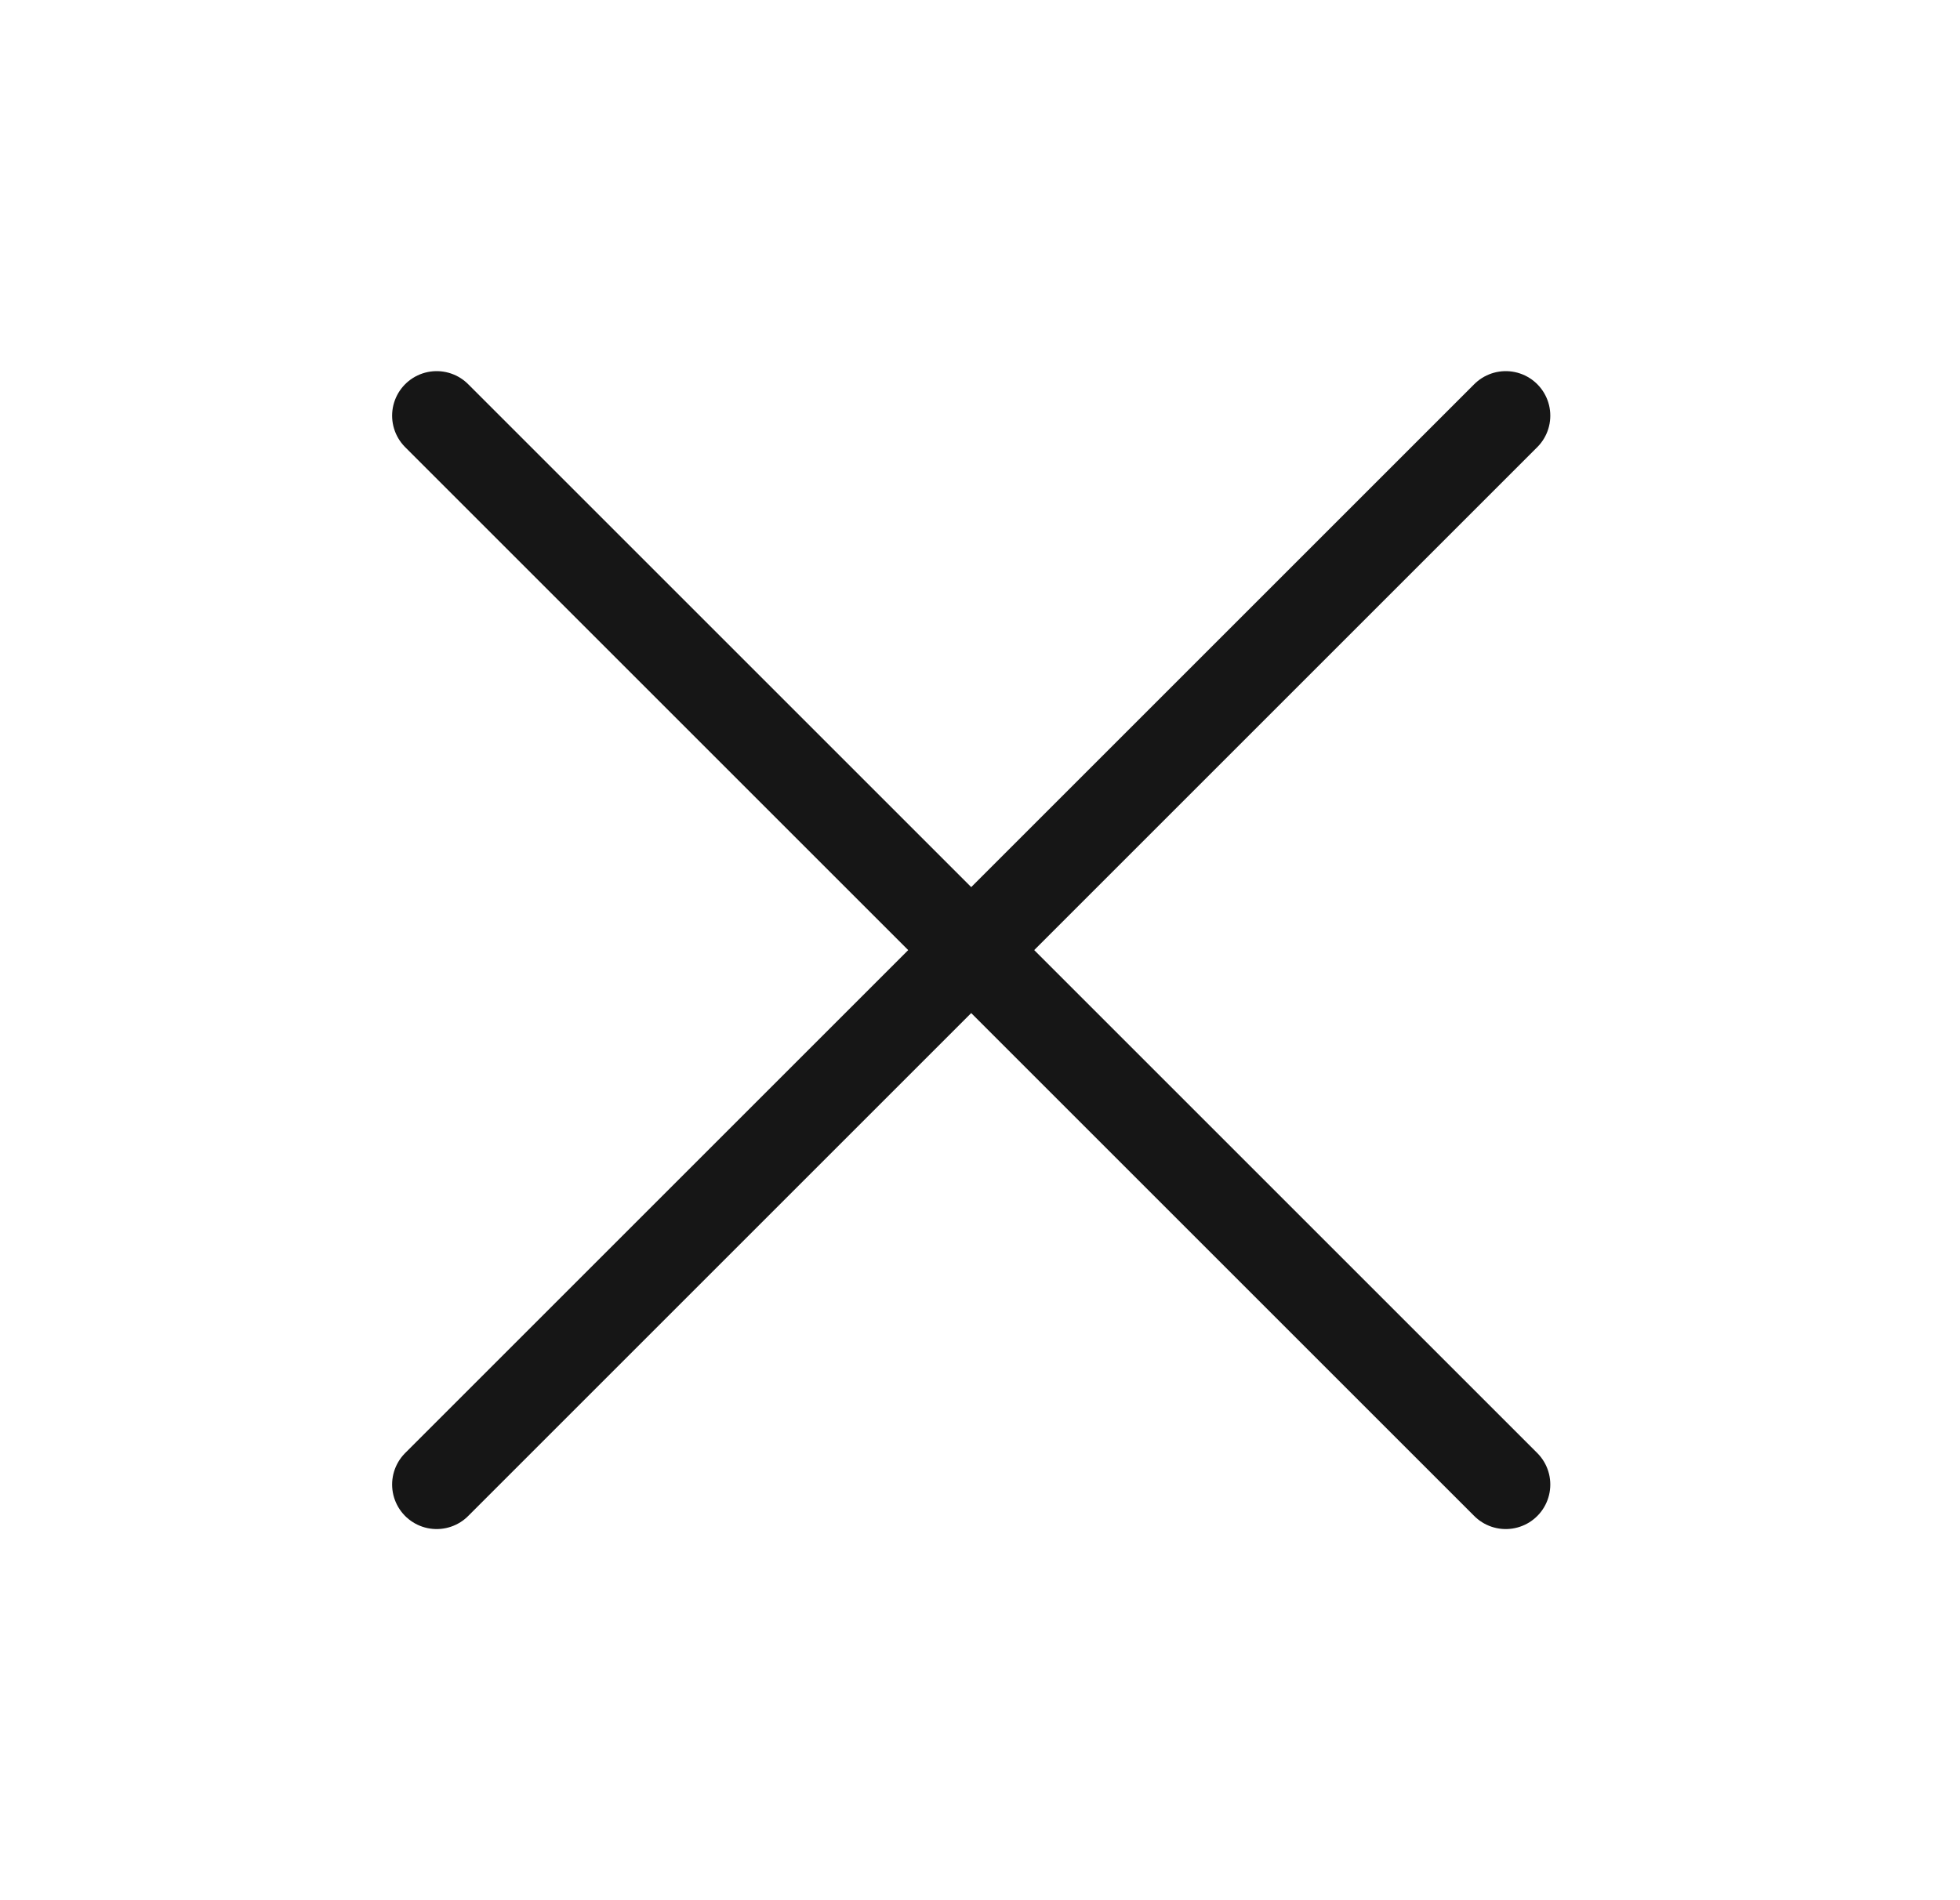 <svg width="33" height="32" viewBox="0 0 33 32" fill="none" xmlns="http://www.w3.org/2000/svg">
<g clip-path="url(#clip0_5955_5712)">
<path d="M25.352 7L7.352 25" stroke="#161616" stroke-width="1.5" stroke-linecap="round" stroke-linejoin="round"/>
<path d="M25.352 25L7.352 7" stroke="#161616" stroke-width="1.5" stroke-linecap="round" stroke-linejoin="round"/>
</g>
<defs>
<clipPath id="clip0_5955_5712">
<rect width="32" height="32" fill="white" transform="translate(0.352)"/>
</clipPath>
</defs>
</svg>
